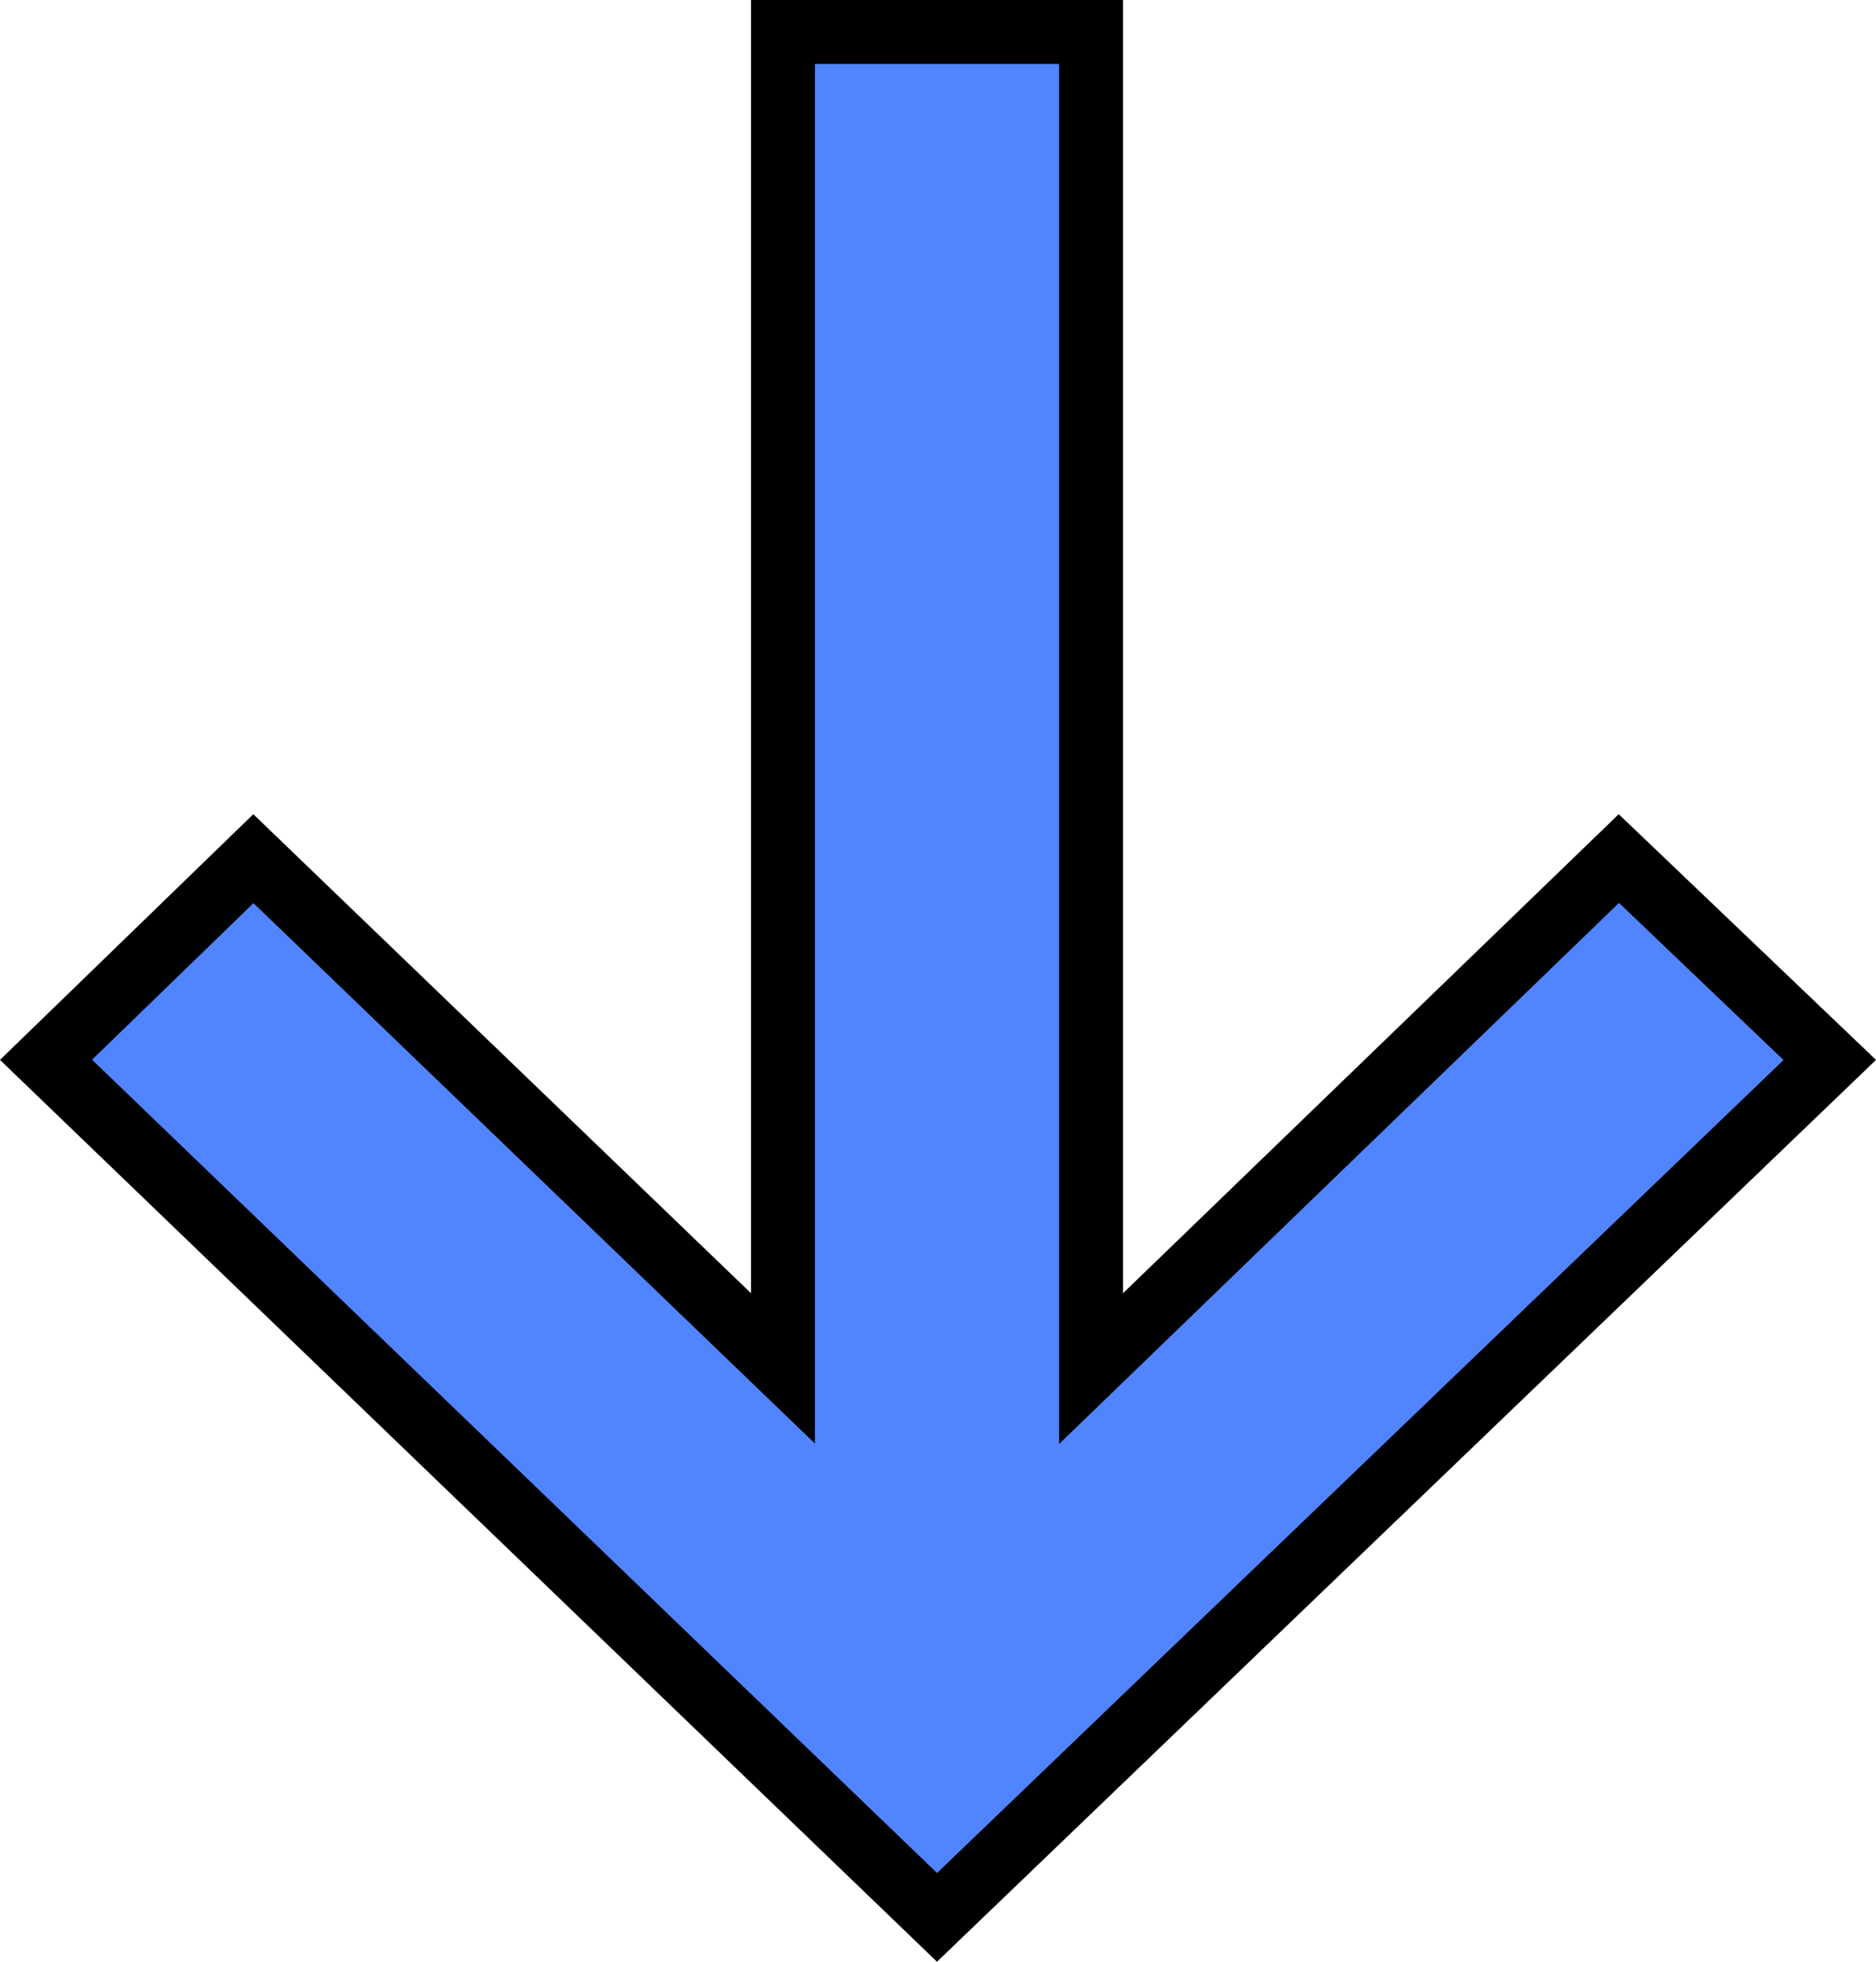 <svg width="44" height="46" viewBox="0 0 44 46" fill="none" xmlns="http://www.w3.org/2000/svg">
<path d="M26.861 30.864L37.969 20.132L42.916 24.855L21.977 44.96L1.079 24.851L5.943 20.135L17.094 30.865L18.364 32.087V30.324V0.75H25.59V30.324V32.092L26.861 30.864Z" fill="#5085FF" stroke="black" stroke-width="1.5"/>
</svg>
